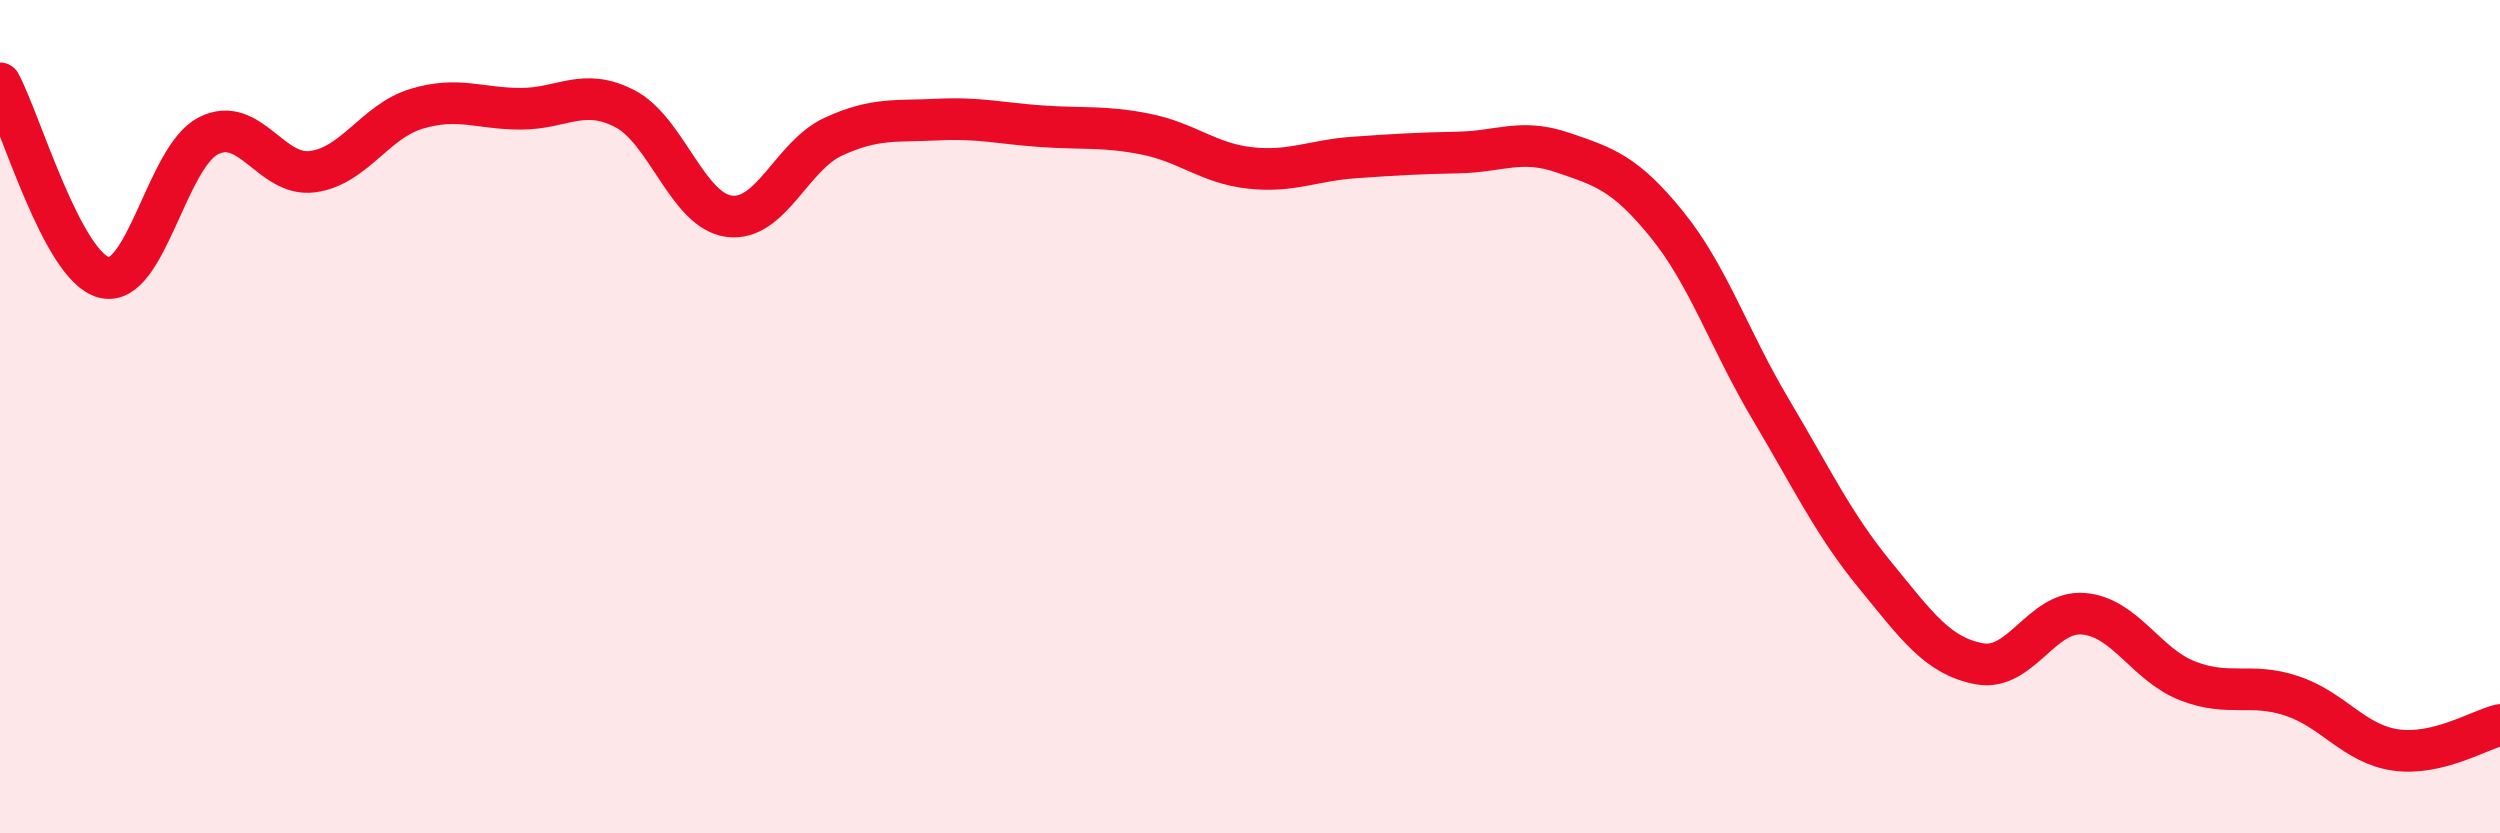 
    <svg width="60" height="20" viewBox="0 0 60 20" xmlns="http://www.w3.org/2000/svg">
      <path
        d="M 0,2 C 0.5,2.93 1.5,6.41 2.5,6.66 C 3.5,6.91 4,3.77 5,3.26 C 6,2.75 6.5,4.25 7.5,4.12 C 8.5,3.99 9,2.91 10,2.61 C 11,2.31 11.5,2.61 12.5,2.61 C 13.5,2.61 14,2.09 15,2.61 C 16,3.13 16.5,5.06 17.5,5.19 C 18.5,5.32 19,3.74 20,3.28 C 21,2.82 21.5,2.92 22.5,2.87 C 23.5,2.82 24,2.96 25,3.03 C 26,3.1 26.5,3.02 27.5,3.22 C 28.5,3.42 29,3.92 30,4.03 C 31,4.14 31.5,3.85 32.5,3.78 C 33.5,3.71 34,3.68 35,3.66 C 36,3.64 36.5,3.32 37.5,3.66 C 38.5,4 39,4.15 40,5.38 C 41,6.61 41.5,8.15 42.5,9.83 C 43.5,11.51 44,12.58 45,13.8 C 46,15.02 46.5,15.74 47.5,15.93 C 48.5,16.12 49,14.65 50,14.73 C 51,14.81 51.5,15.95 52.5,16.34 C 53.5,16.73 54,16.37 55,16.7 C 56,17.03 56.5,17.86 57.5,18 C 58.5,18.14 59.5,17.52 60,17.4L60 20L0 20Z"
        fill="#EB0A25"
        opacity="0.1"
        stroke-linecap="round"
        stroke-linejoin="round"
      />
      <path
        d="M 0,2 C 0.5,2.93 1.5,6.41 2.5,6.66 C 3.5,6.91 4,3.77 5,3.26 C 6,2.75 6.5,4.25 7.5,4.12 C 8.5,3.99 9,2.91 10,2.61 C 11,2.31 11.5,2.61 12.5,2.61 C 13.5,2.61 14,2.09 15,2.61 C 16,3.13 16.5,5.06 17.5,5.19 C 18.5,5.32 19,3.74 20,3.28 C 21,2.82 21.5,2.92 22.5,2.87 C 23.5,2.82 24,2.96 25,3.03 C 26,3.1 26.5,3.02 27.5,3.22 C 28.5,3.42 29,3.92 30,4.03 C 31,4.14 31.5,3.85 32.5,3.78 C 33.5,3.71 34,3.68 35,3.66 C 36,3.64 36.5,3.32 37.5,3.66 C 38.5,4 39,4.15 40,5.38 C 41,6.61 41.5,8.15 42.5,9.83 C 43.5,11.51 44,12.58 45,13.8 C 46,15.02 46.5,15.74 47.5,15.93 C 48.5,16.12 49,14.65 50,14.73 C 51,14.81 51.5,15.95 52.5,16.34 C 53.5,16.73 54,16.37 55,16.7 C 56,17.03 56.5,17.86 57.5,18 C 58.5,18.14 59.5,17.52 60,17.4"
        stroke="#EB0A25"
        stroke-width="1"
        fill="none"
        stroke-linecap="round"
        stroke-linejoin="round"
      />
    </svg>
  